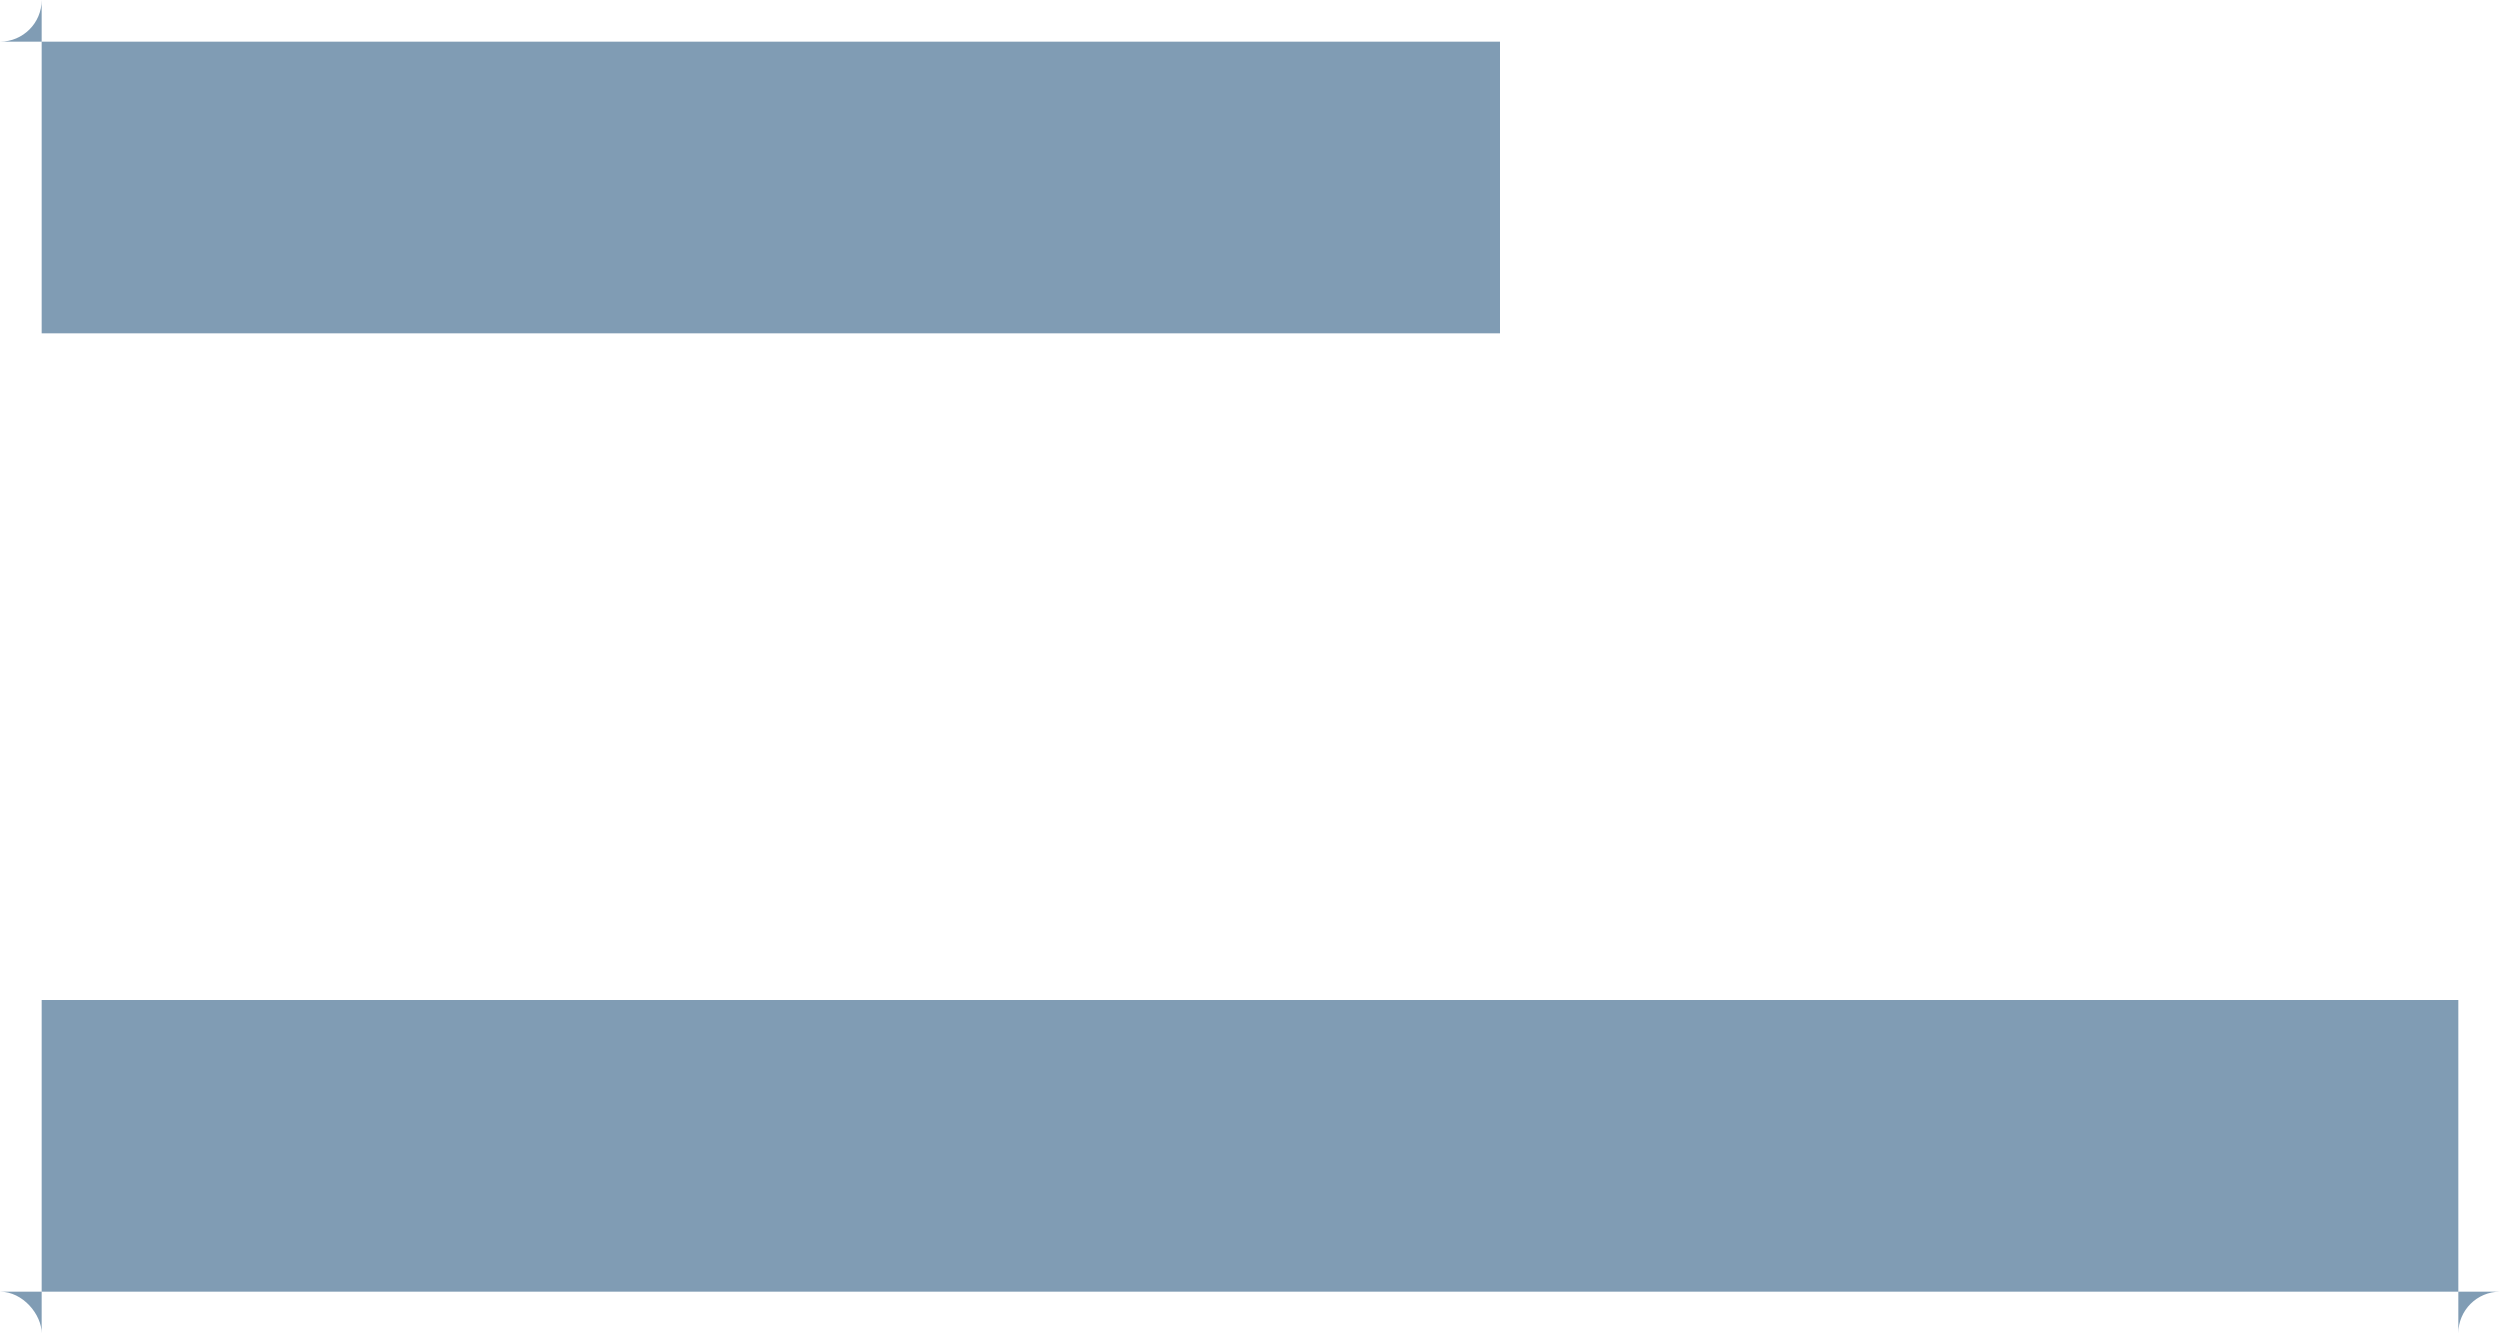 <svg xmlns="http://www.w3.org/2000/svg" xmlns:xlink="http://www.w3.org/1999/xlink" width="30" height="16" viewBox="0 0 30 16" fill="none"><desc>			Created with Pixso.	</desc><defs><clipPath id="clip1_508"><rect id="Icon Close -&gt; SVG" rx="-0.5" width="29" height="15" transform="translate(0.5 0.5)" fill="white" fill-opacity="0"></rect></clipPath></defs><g clip-path="url(#clip1_508)"><path id="Vector 2 (Stroke)" d="M0 0L18 0L18 4L0 4L0 0Z" fill="#809CB4" fill-opacity="1" fill-rule="evenodd"></path><path id="Vector 5 (Stroke)" d="M0 12L30 12L30 16L0 16L0 12Z" fill="#809CB4" fill-opacity="1" fill-rule="evenodd"></path></g></svg>